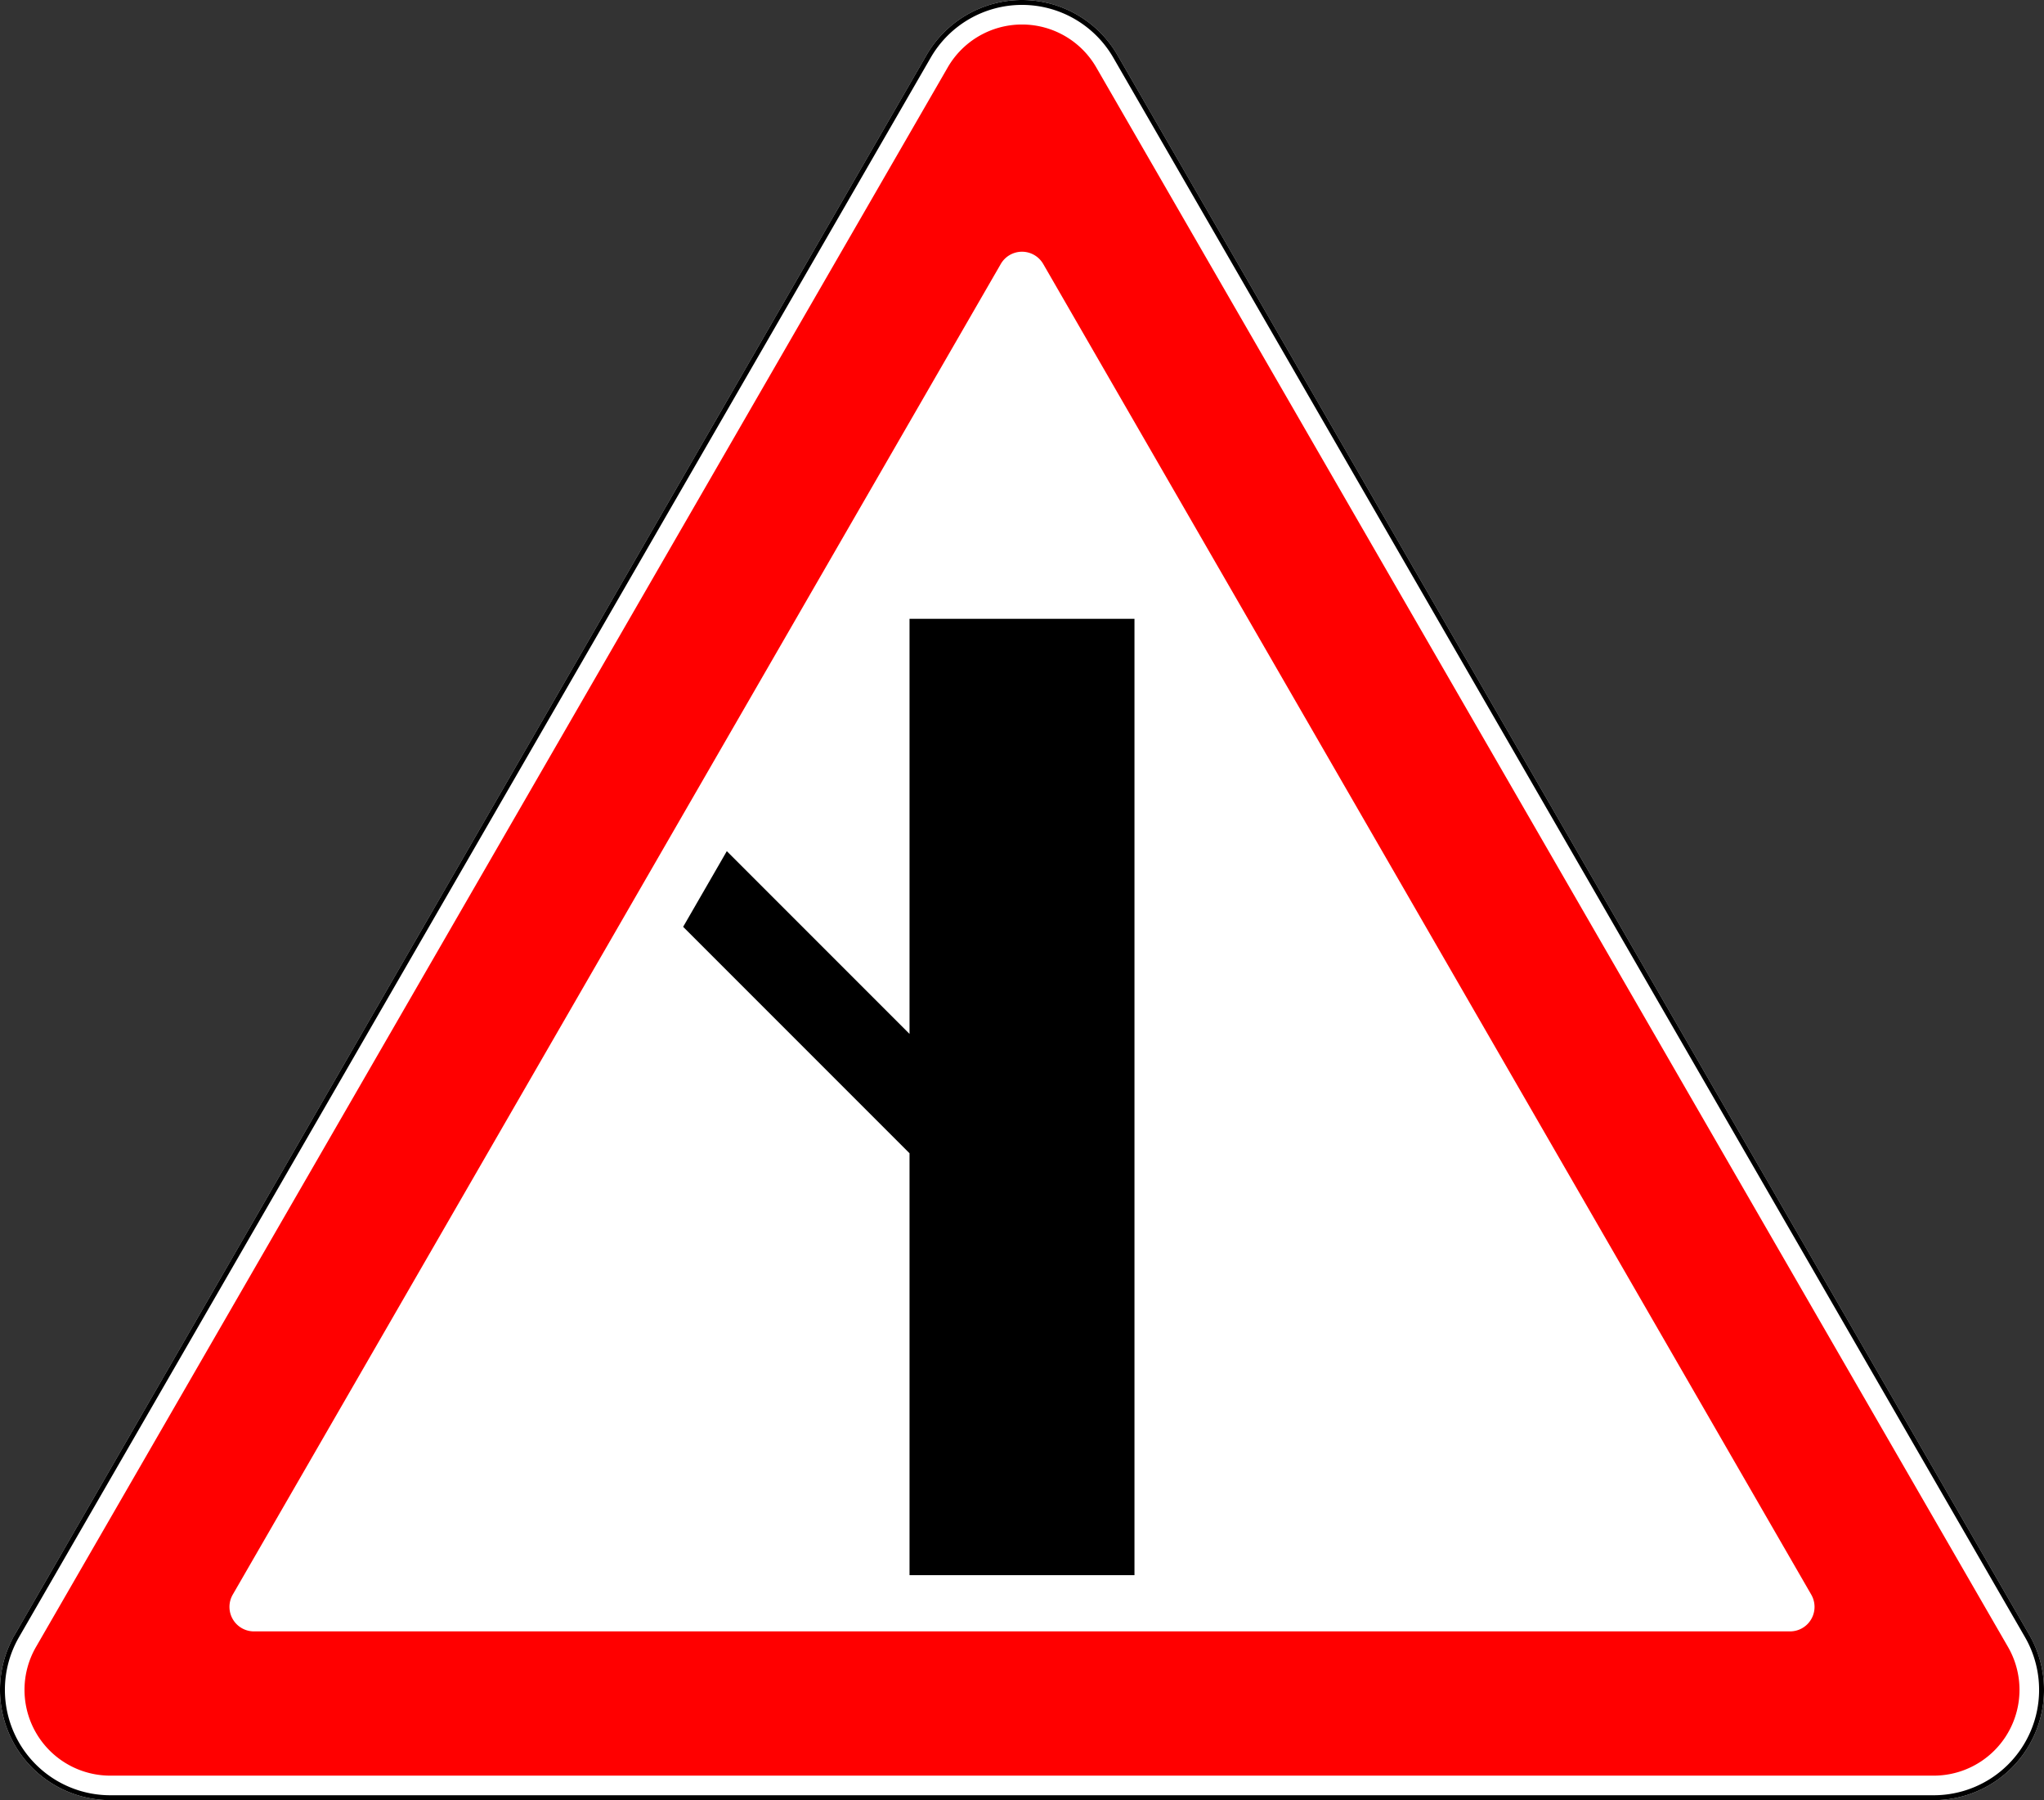 <?xml version="1.0" encoding="UTF-8" standalone="no"?>
<svg xmlns="http://www.w3.org/2000/svg" width="834.12" height="734.42" version="1.1">
<rect width="100%" height="100%" fill="#333333" stroke="none"/>
<title>2.3.5 Примыкание второстепенной дороги</title>
<path style="fill:#ffffff;" d="m 789.12 734.42 a 45 45 0 0 0 45 -45 a 45 45 0 0 0 -6.03 -22.50 l -372.06 -644.42 a 45 45 0 0 0 -38.97 -22.50 a 45 45 0 0 0 -38.97 22.50 l -372.06 644.42 a 45 45 0 0 0 -6.03 22.50 a 45 45 0 0 0 45 45 z"/>
<path style="fill:none;stroke:#000000;stroke-width:2;" d="m 789.12 733.42 a 44 44 0 0 0 44 -44 a 44 44 0 0 0 -5.89 -22 l -372.06 -644.42 a 44 44 0 0 0 -38.11 -22 a 44 44 0 0 0 -38.11 22 l -372.06 644.42 a 44 44 0 0 0 -5.89 22 a 44 44 0 0 0 44 44 z"/>
<path style="fill:#ff0000;" d="m 789.12 724.42 a 35 35 0 0 0 35 -35 a 35 35 0 0 0 -4.69 -17.50 l -372.06 -644.42 a 35 35 0 0 0 -30.31 -17.50 a 35 35 0 0 0 -30.31 17.50 l -372.06 644.42 a 35 35 0 0 0 -4.69 17.50 a 35 35 0 0 0 35 35 z m -685.48 -58.85 a 10 10 0 0 1 -10 -10 a 10 10 0 0 1 1.34 -5 l 313.42 -542.87 a 10 10 0 0 1 8.66 -5 a 10 10 0 0 1 8.66 5 l 313.42 542.87 a 10 10 0 0 1 1.34 5 a 10 10 0 0 1 -10 10 z"/>
<path style="fill:#000000;" d="m 462.96 642.62 v -390.16 h -91.80 v 169.35 l -74.56 -74.56 l -17.82 30.87 l 92.38 92.38 v 172.13 z"/>
</svg>
